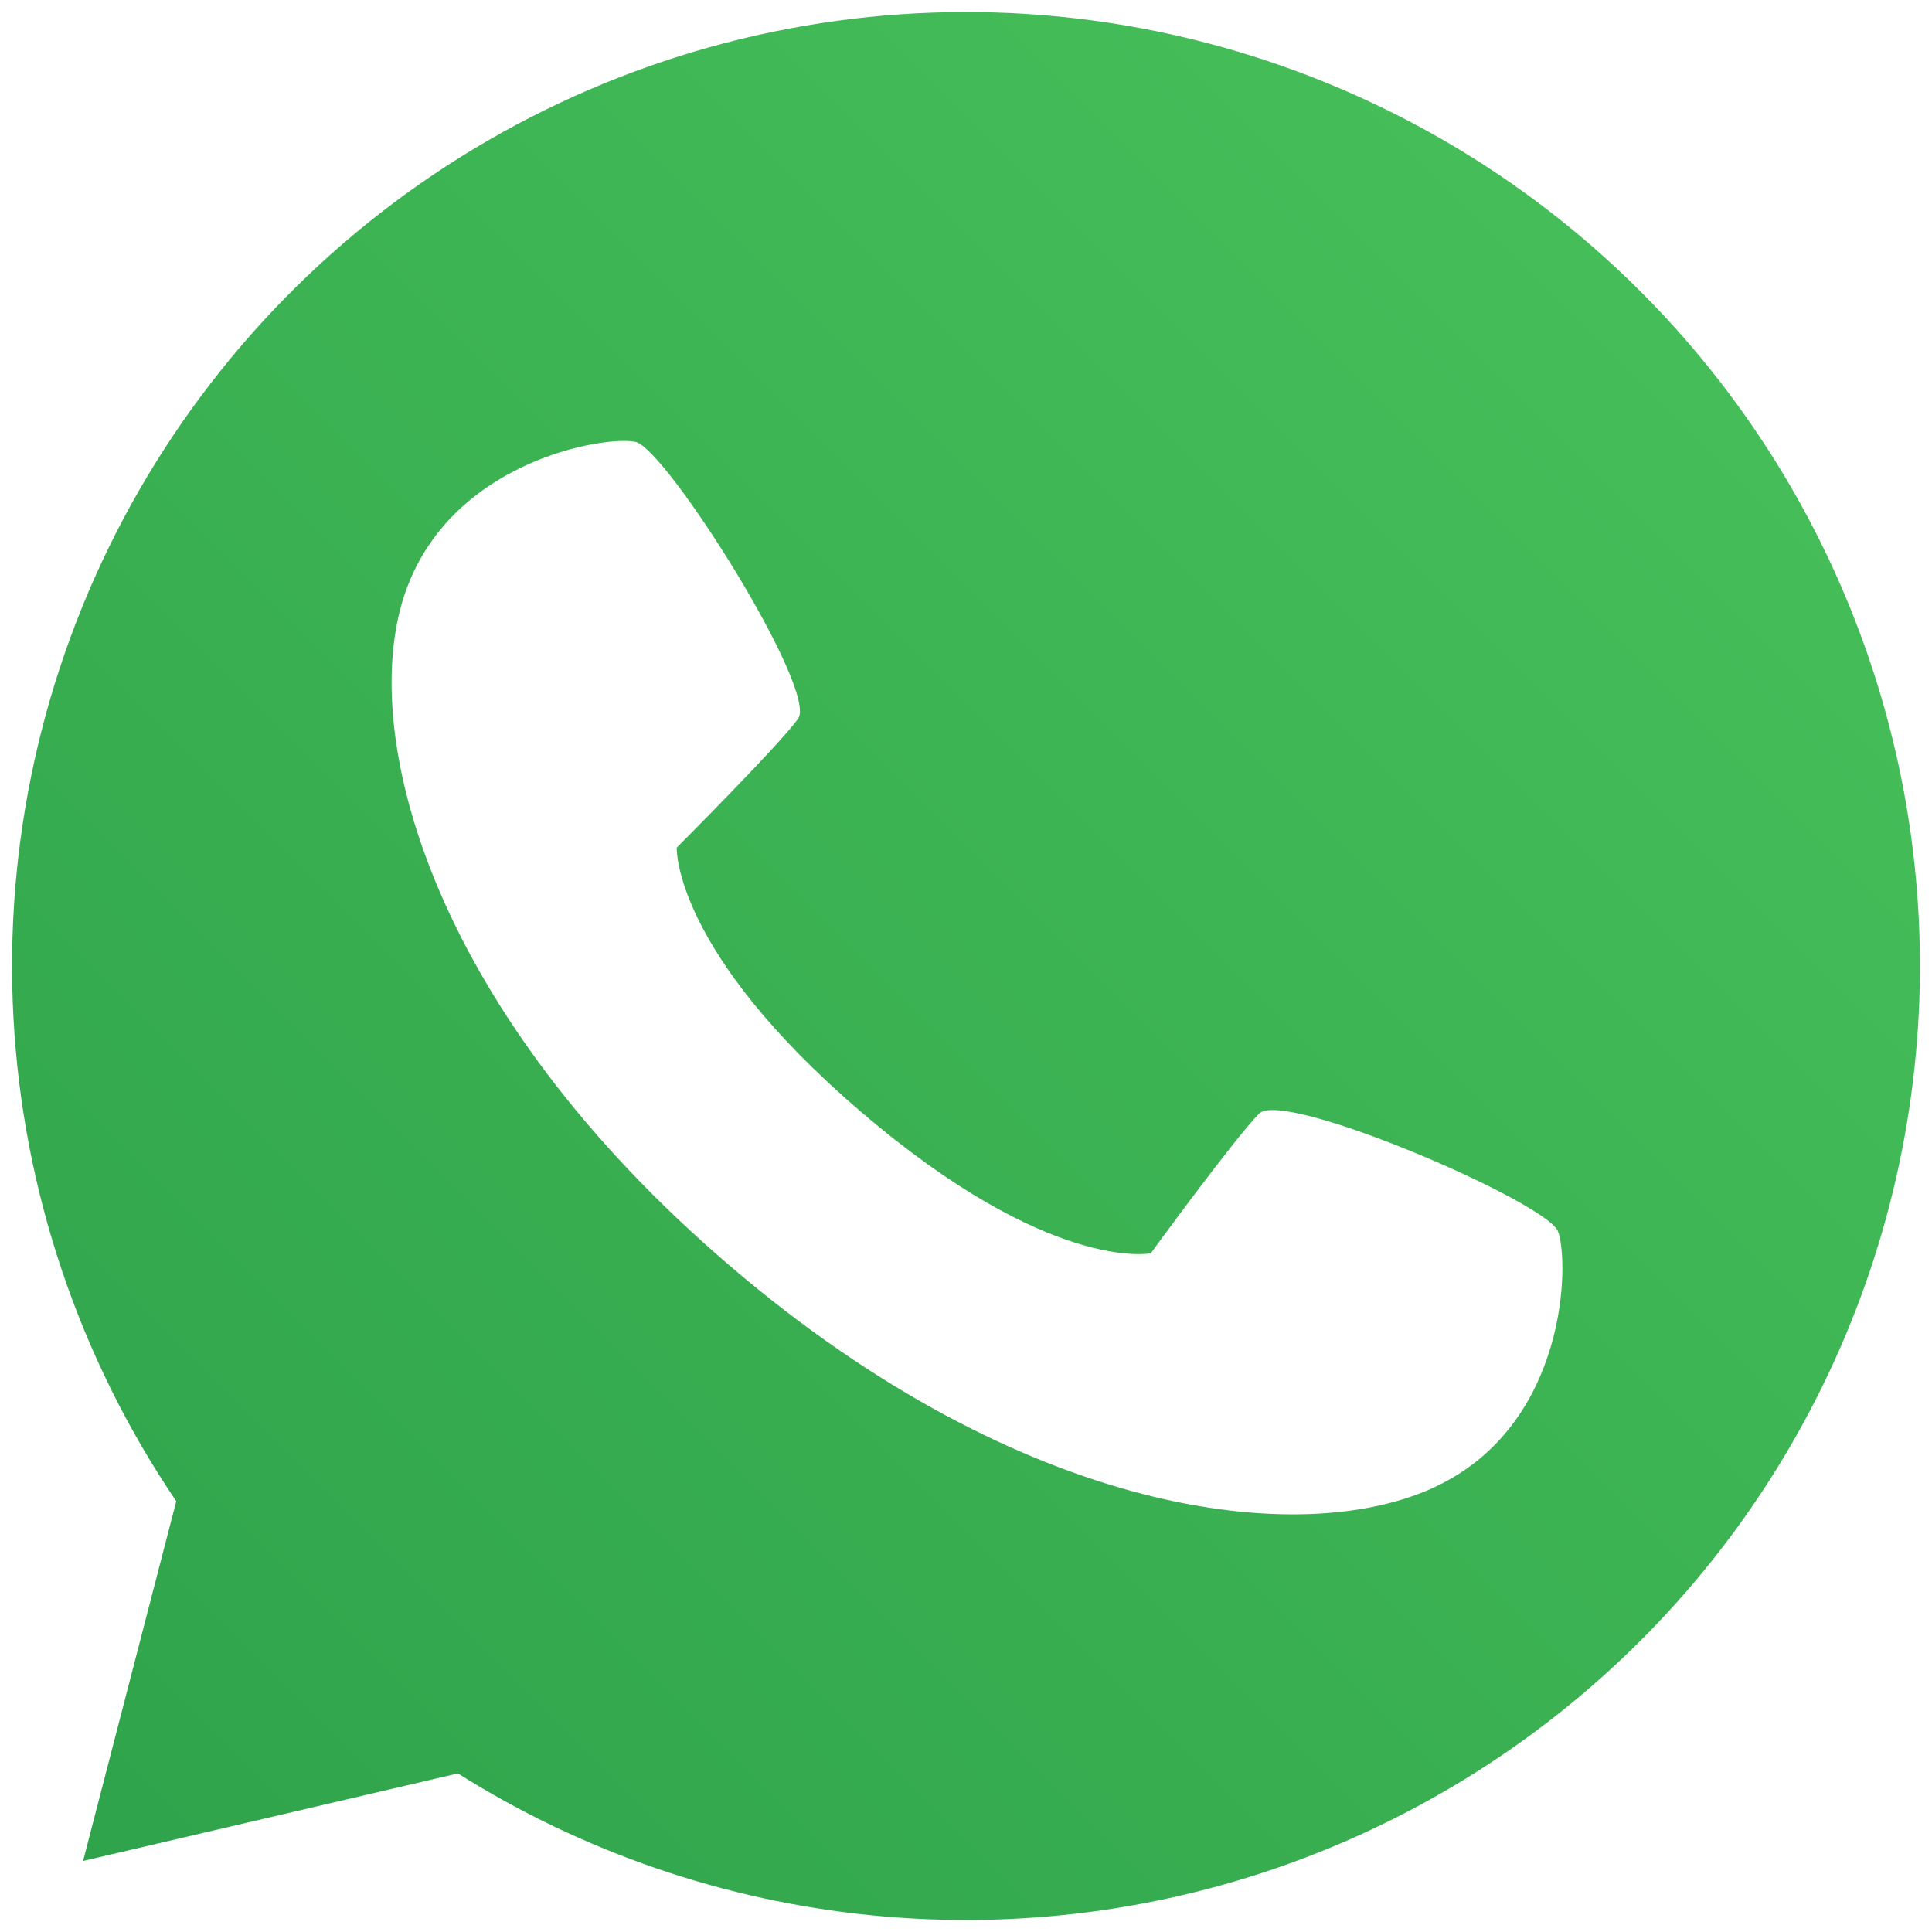 <?xml version="1.0" encoding="UTF-8"?> <svg xmlns="http://www.w3.org/2000/svg" width="26" height="26" viewBox="0 0 26 26" fill="none"> <path d="M13.001 0.162C10.668 0.162 8.381 0.798 6.382 2C4.384 3.202 2.751 4.926 1.658 6.986C0.566 9.046 0.055 11.365 0.181 13.694C0.307 16.022 1.064 18.273 2.372 20.203L1.118 25.044L6.162 23.866C7.846 24.926 9.754 25.58 11.734 25.776C13.714 25.972 15.713 25.706 17.572 24.997C19.431 24.288 21.1 23.157 22.448 21.693C23.795 20.228 24.783 18.471 25.335 16.559C25.886 14.647 25.986 12.633 25.626 10.676C25.265 8.719 24.455 6.873 23.259 5.283C22.063 3.693 20.514 2.402 18.733 1.514C16.953 0.625 14.99 0.162 13.001 0.162ZM19.314 20.01C17.518 20.852 13.769 20.413 9.819 17.032C5.869 13.652 4.856 10.016 5.41 8.112C5.965 6.208 8.143 5.856 8.554 5.947C8.964 6.038 11.019 9.295 10.739 9.675C10.459 10.055 9.107 11.407 9.107 11.407C9.107 11.407 9.05 12.791 11.589 14.964C14.128 17.137 15.486 16.867 15.486 16.867C15.486 16.867 16.613 15.321 16.945 14.986C17.277 14.652 20.813 16.178 20.966 16.57C21.119 16.962 21.109 19.168 19.313 20.01H19.314Z" fill="url(#paint0_linear_803_641)"></path> <defs> <linearGradient id="paint0_linear_803_641" x1="-13.57" y1="39.57" x2="38.291" y2="-12.291" gradientUnits="userSpaceOnUse"> <stop stop-color="#209142"></stop> <stop offset="1" stop-color="#56D263"></stop> </linearGradient> </defs> </svg> 